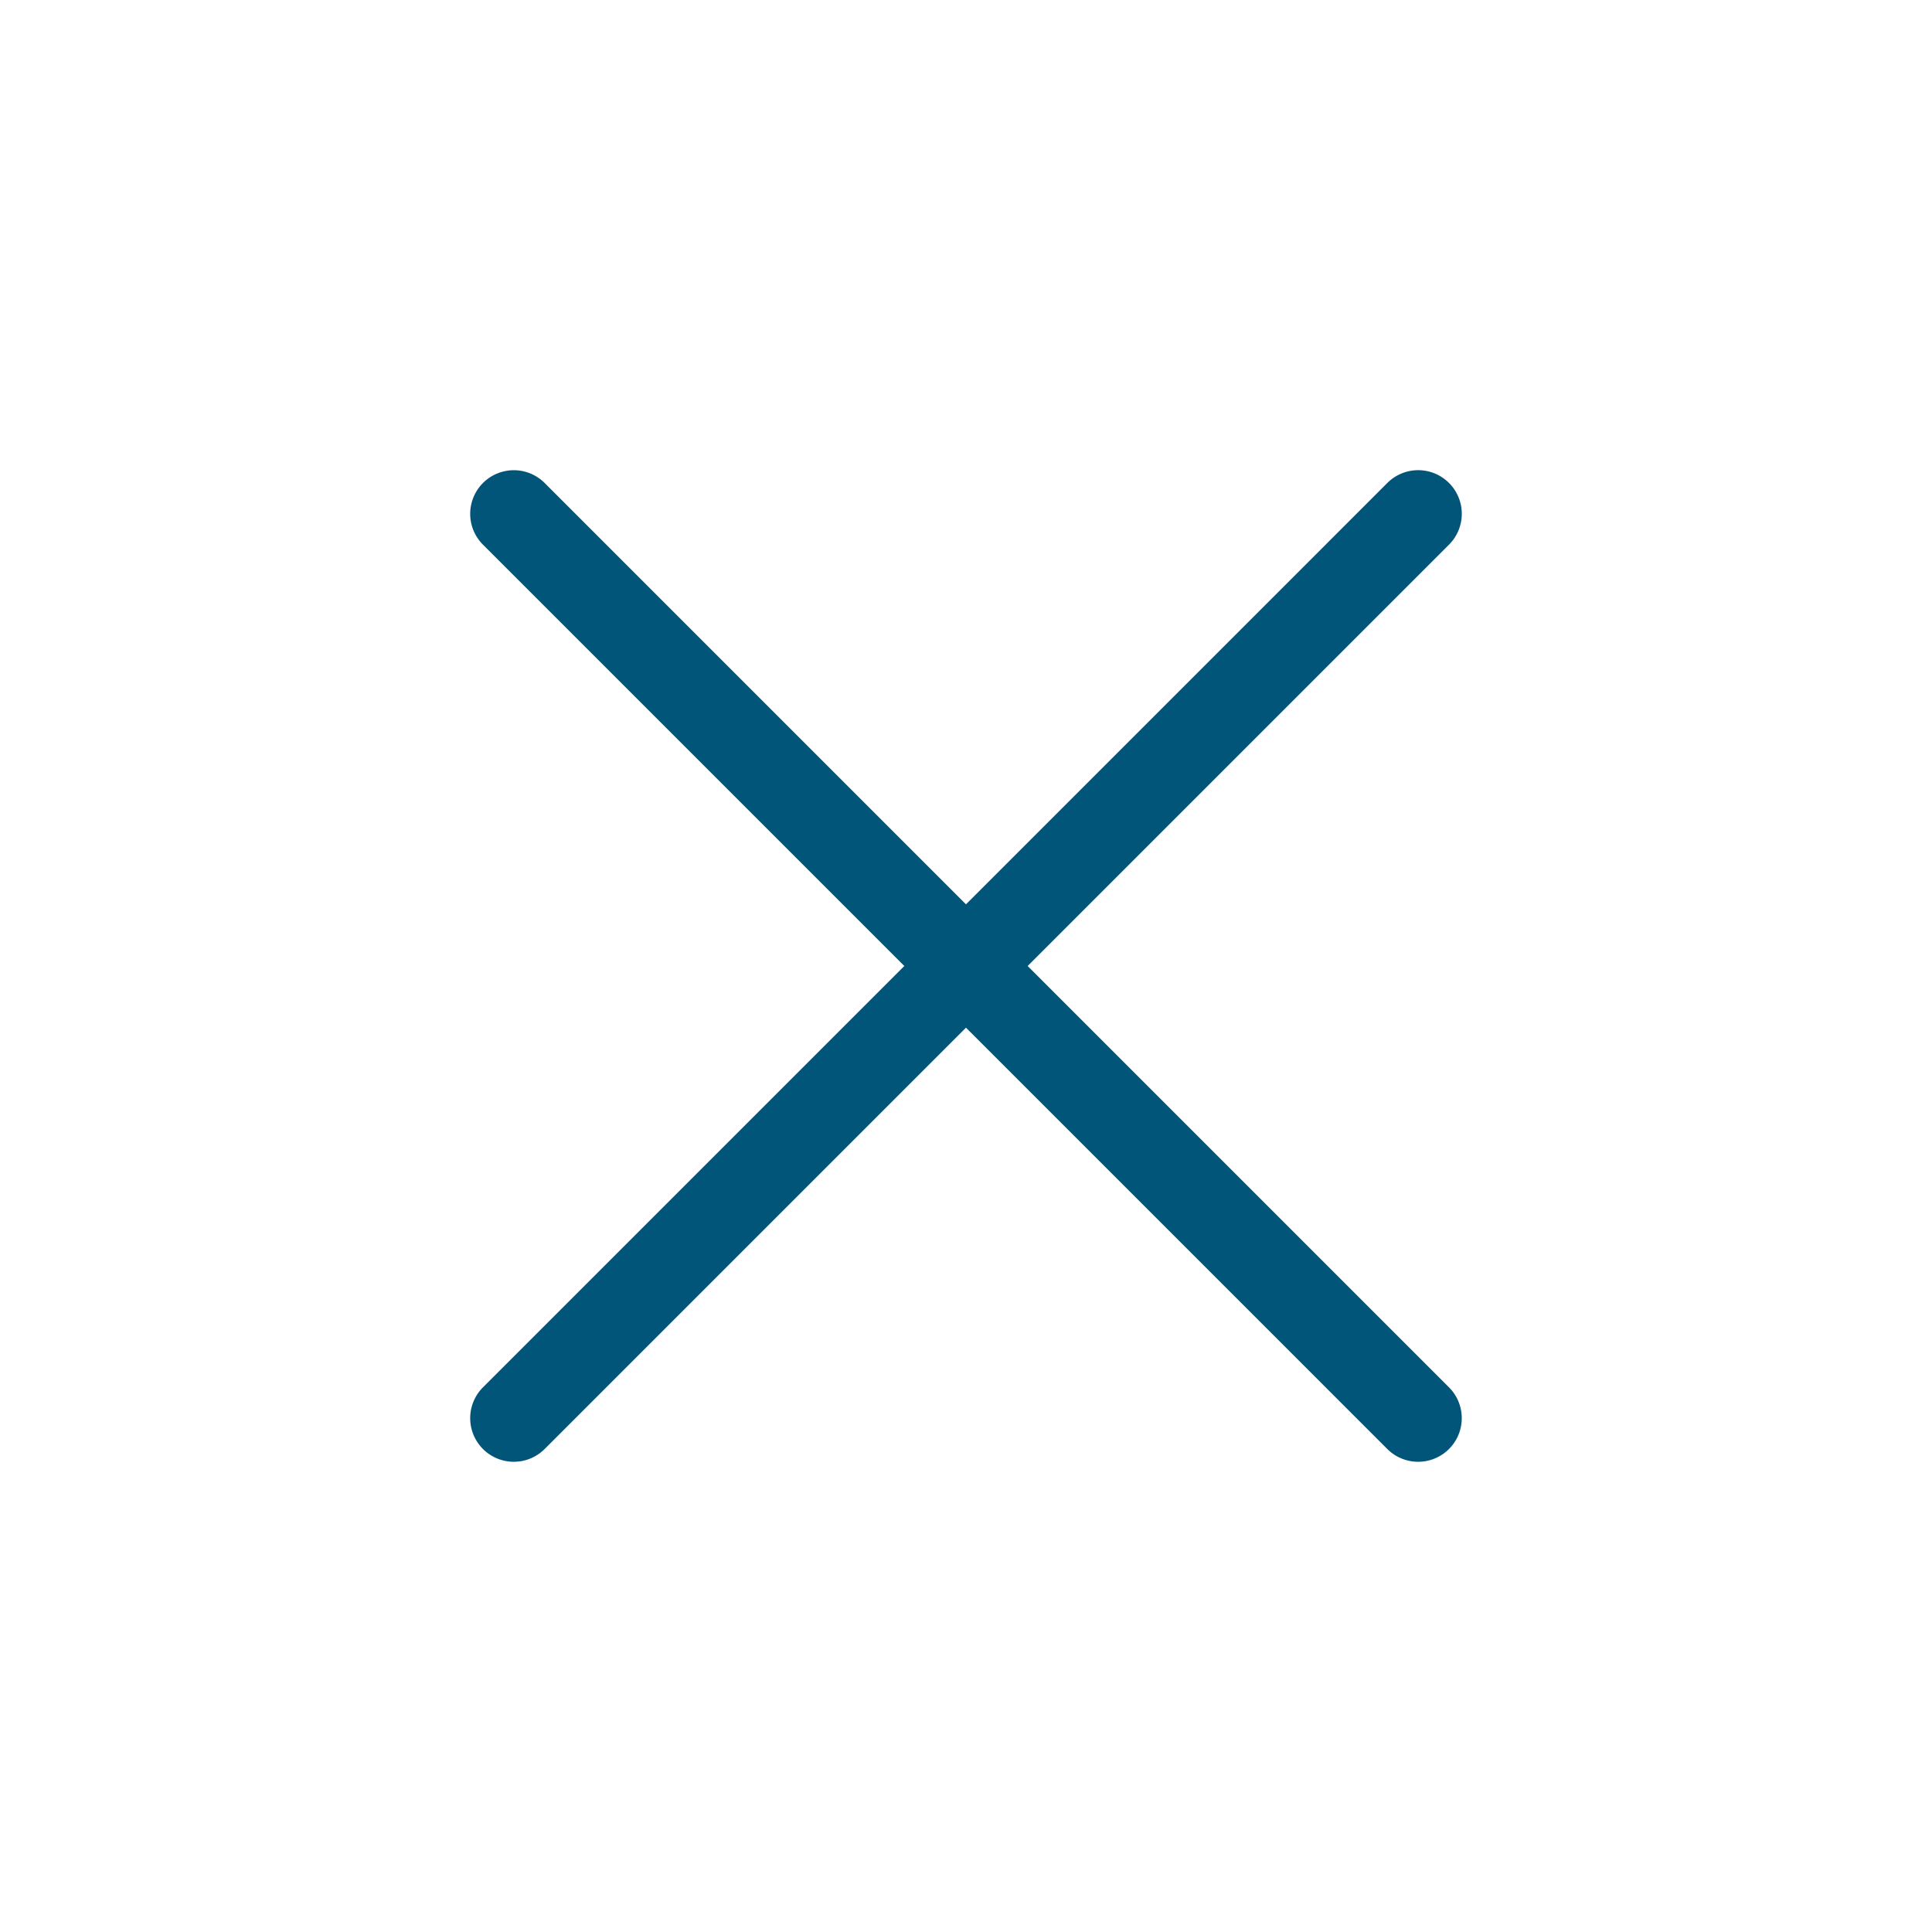 <svg xmlns="http://www.w3.org/2000/svg" width="28.284" height="28.284" viewBox="0 0 28.284 28.284">
  <path id="plus-light_2_" data-name="plus-light (2)" d="M54,44a.638.638,0,0,1-.638.638H44.638v8.723a.638.638,0,0,1-1.277,0V44.638H34.638a.638.638,0,1,1,0-1.277h8.723V34.638a.638.638,0,1,1,1.277,0v8.723h8.723A.638.638,0,0,1,54,44Z" transform="translate(-48.083 14.142) rotate(-45)" fill="#015579"/>
</svg>
